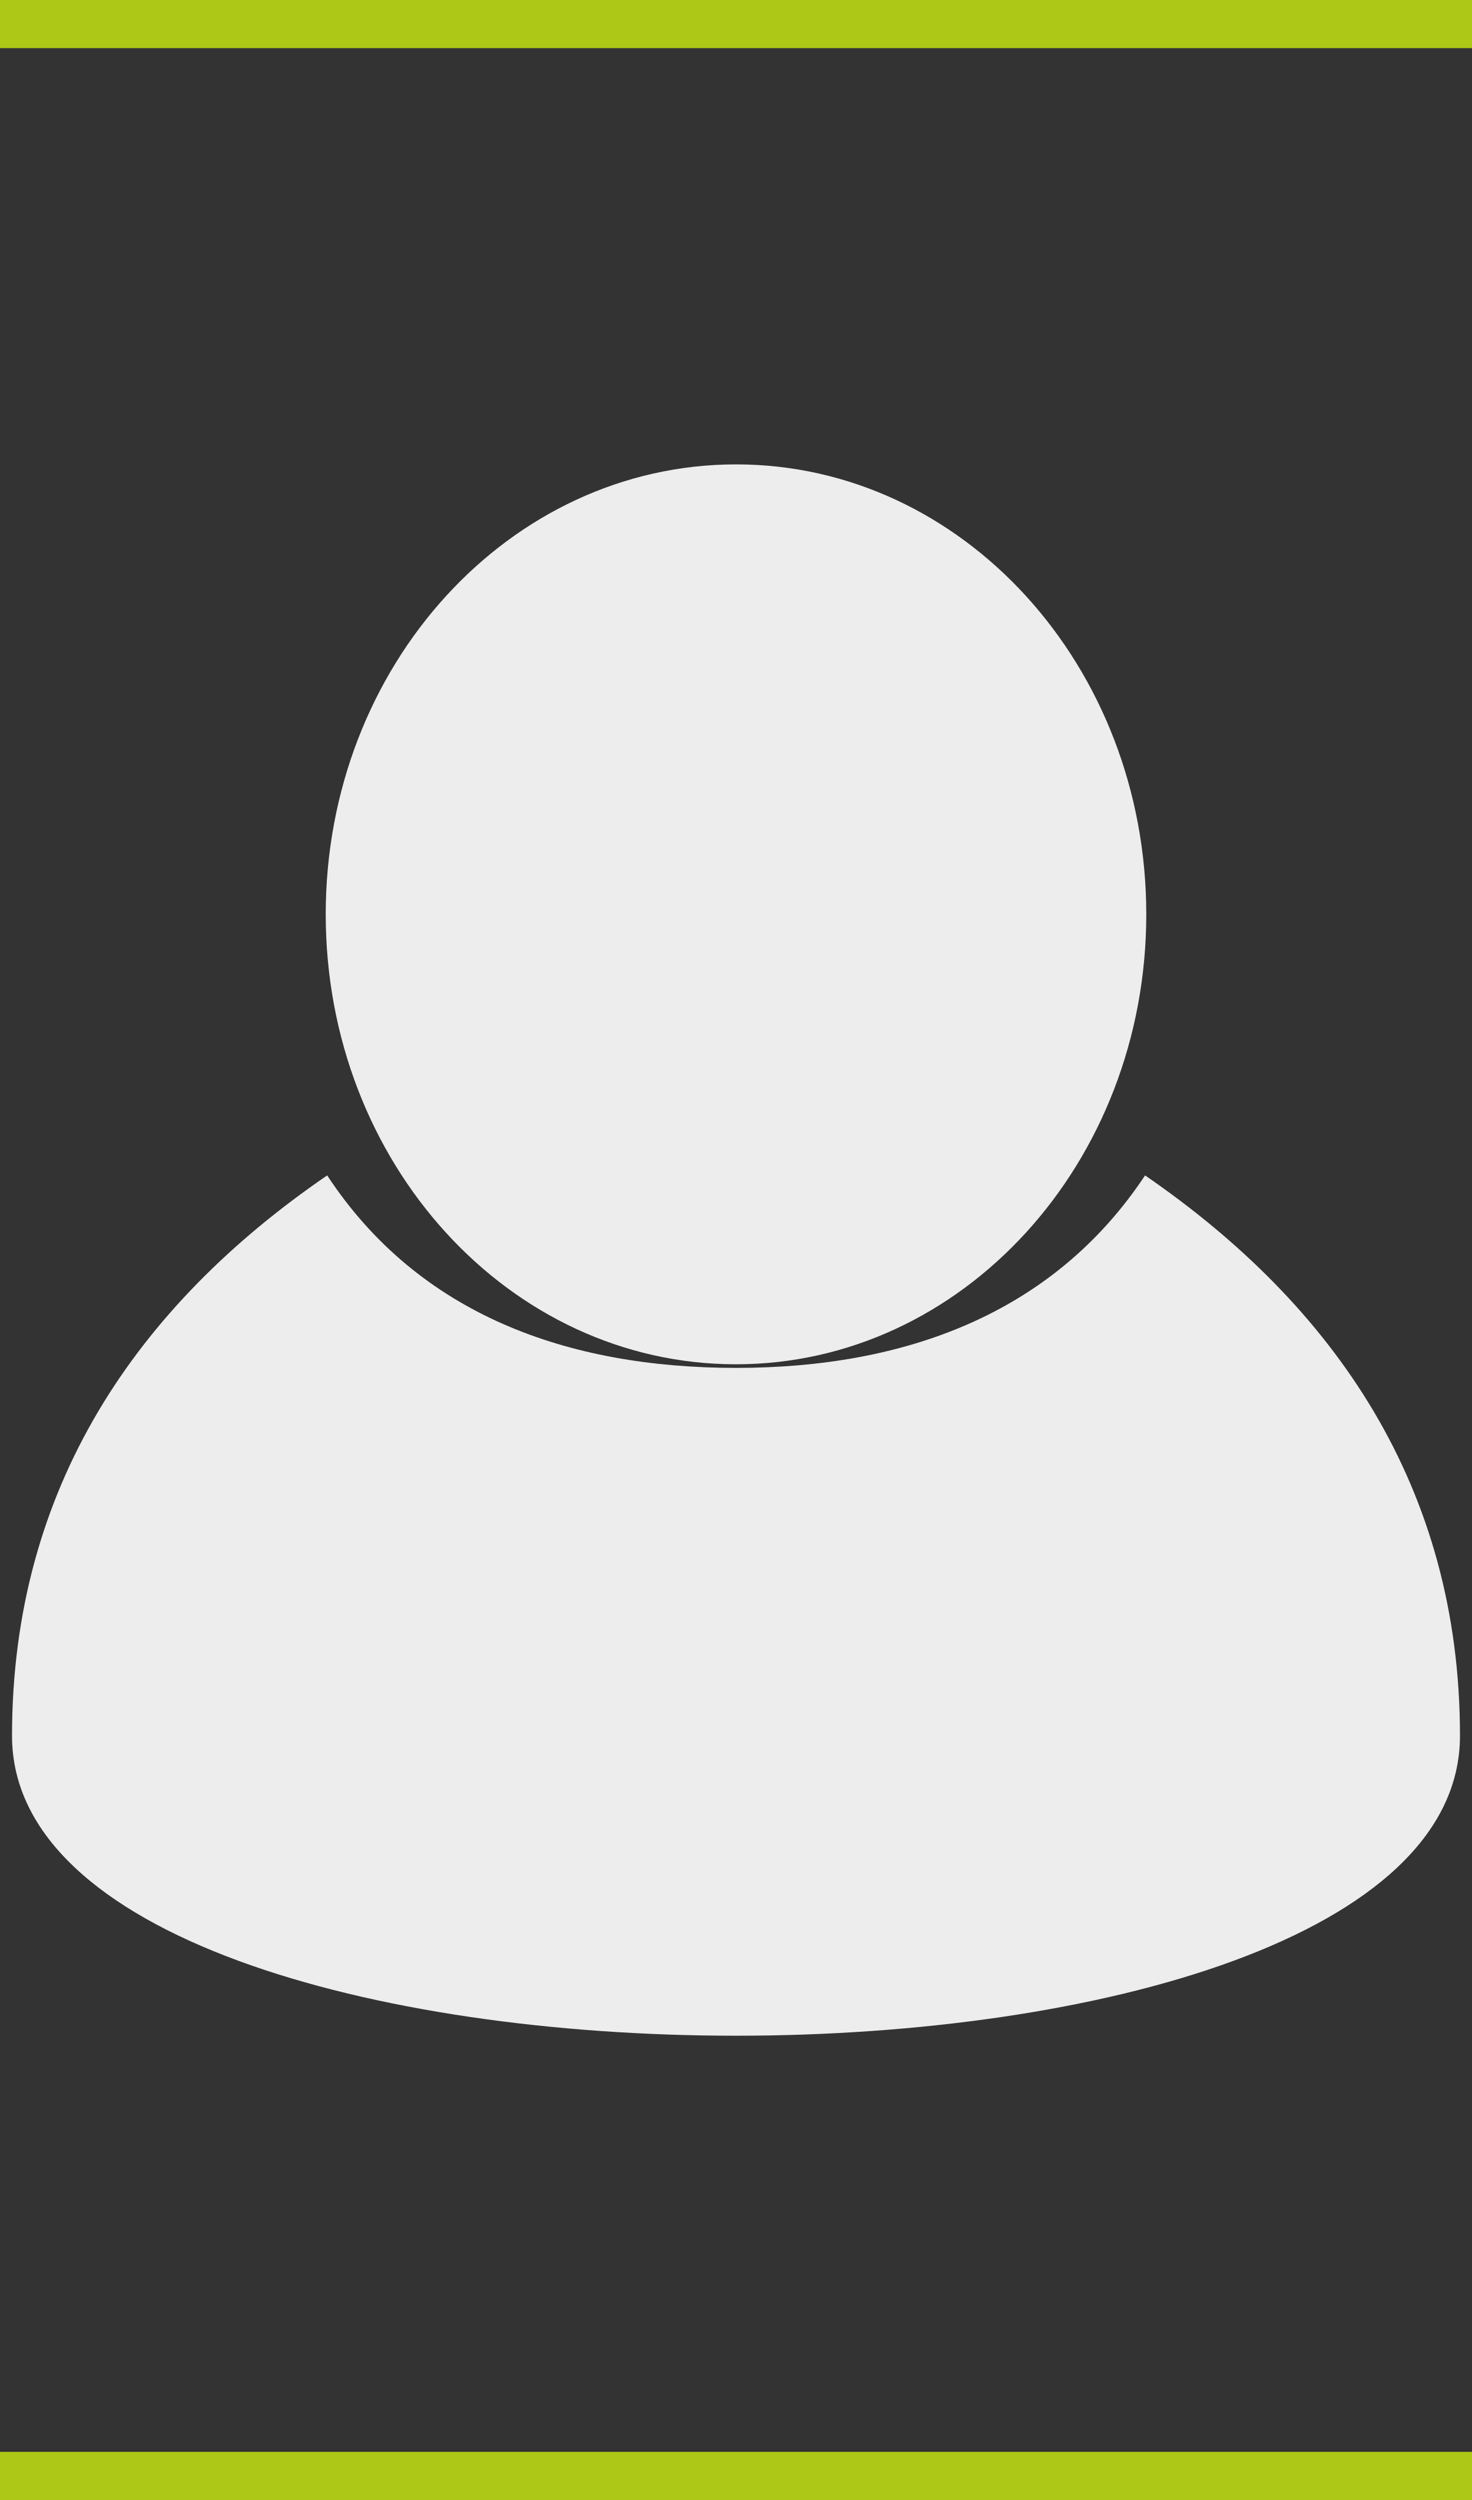 <svg xmlns="http://www.w3.org/2000/svg" viewBox="0 0 61.19 103.9"><rect x="0" y="0" width="61.19" height="103.9" fill="#333333" stroke="none"/><title>picto_social</title><rect y="101.9" width="61.19" height="2" style="fill:#adc816"/><rect width="61.19" height="2" style="fill:#adc816"/><path d="M47.65,38c0,10.33-7.64,18.7-17.06,18.7S13.54,48.33,13.54,38,21.18,19.3,30.6,19.3,47.65,27.68,47.65,38" style="fill:#ededed"/><path d="M47.6,48.85c-3.82,5.76-10,8-17,8s-13.19-2.21-17-8C5.69,54.27.5,61.82.5,72.14c0,16.62,60.19,16.62,60.19,0,0-10.31-5.19-17.86-13.09-23.29" style="fill:#ededed"/></svg>